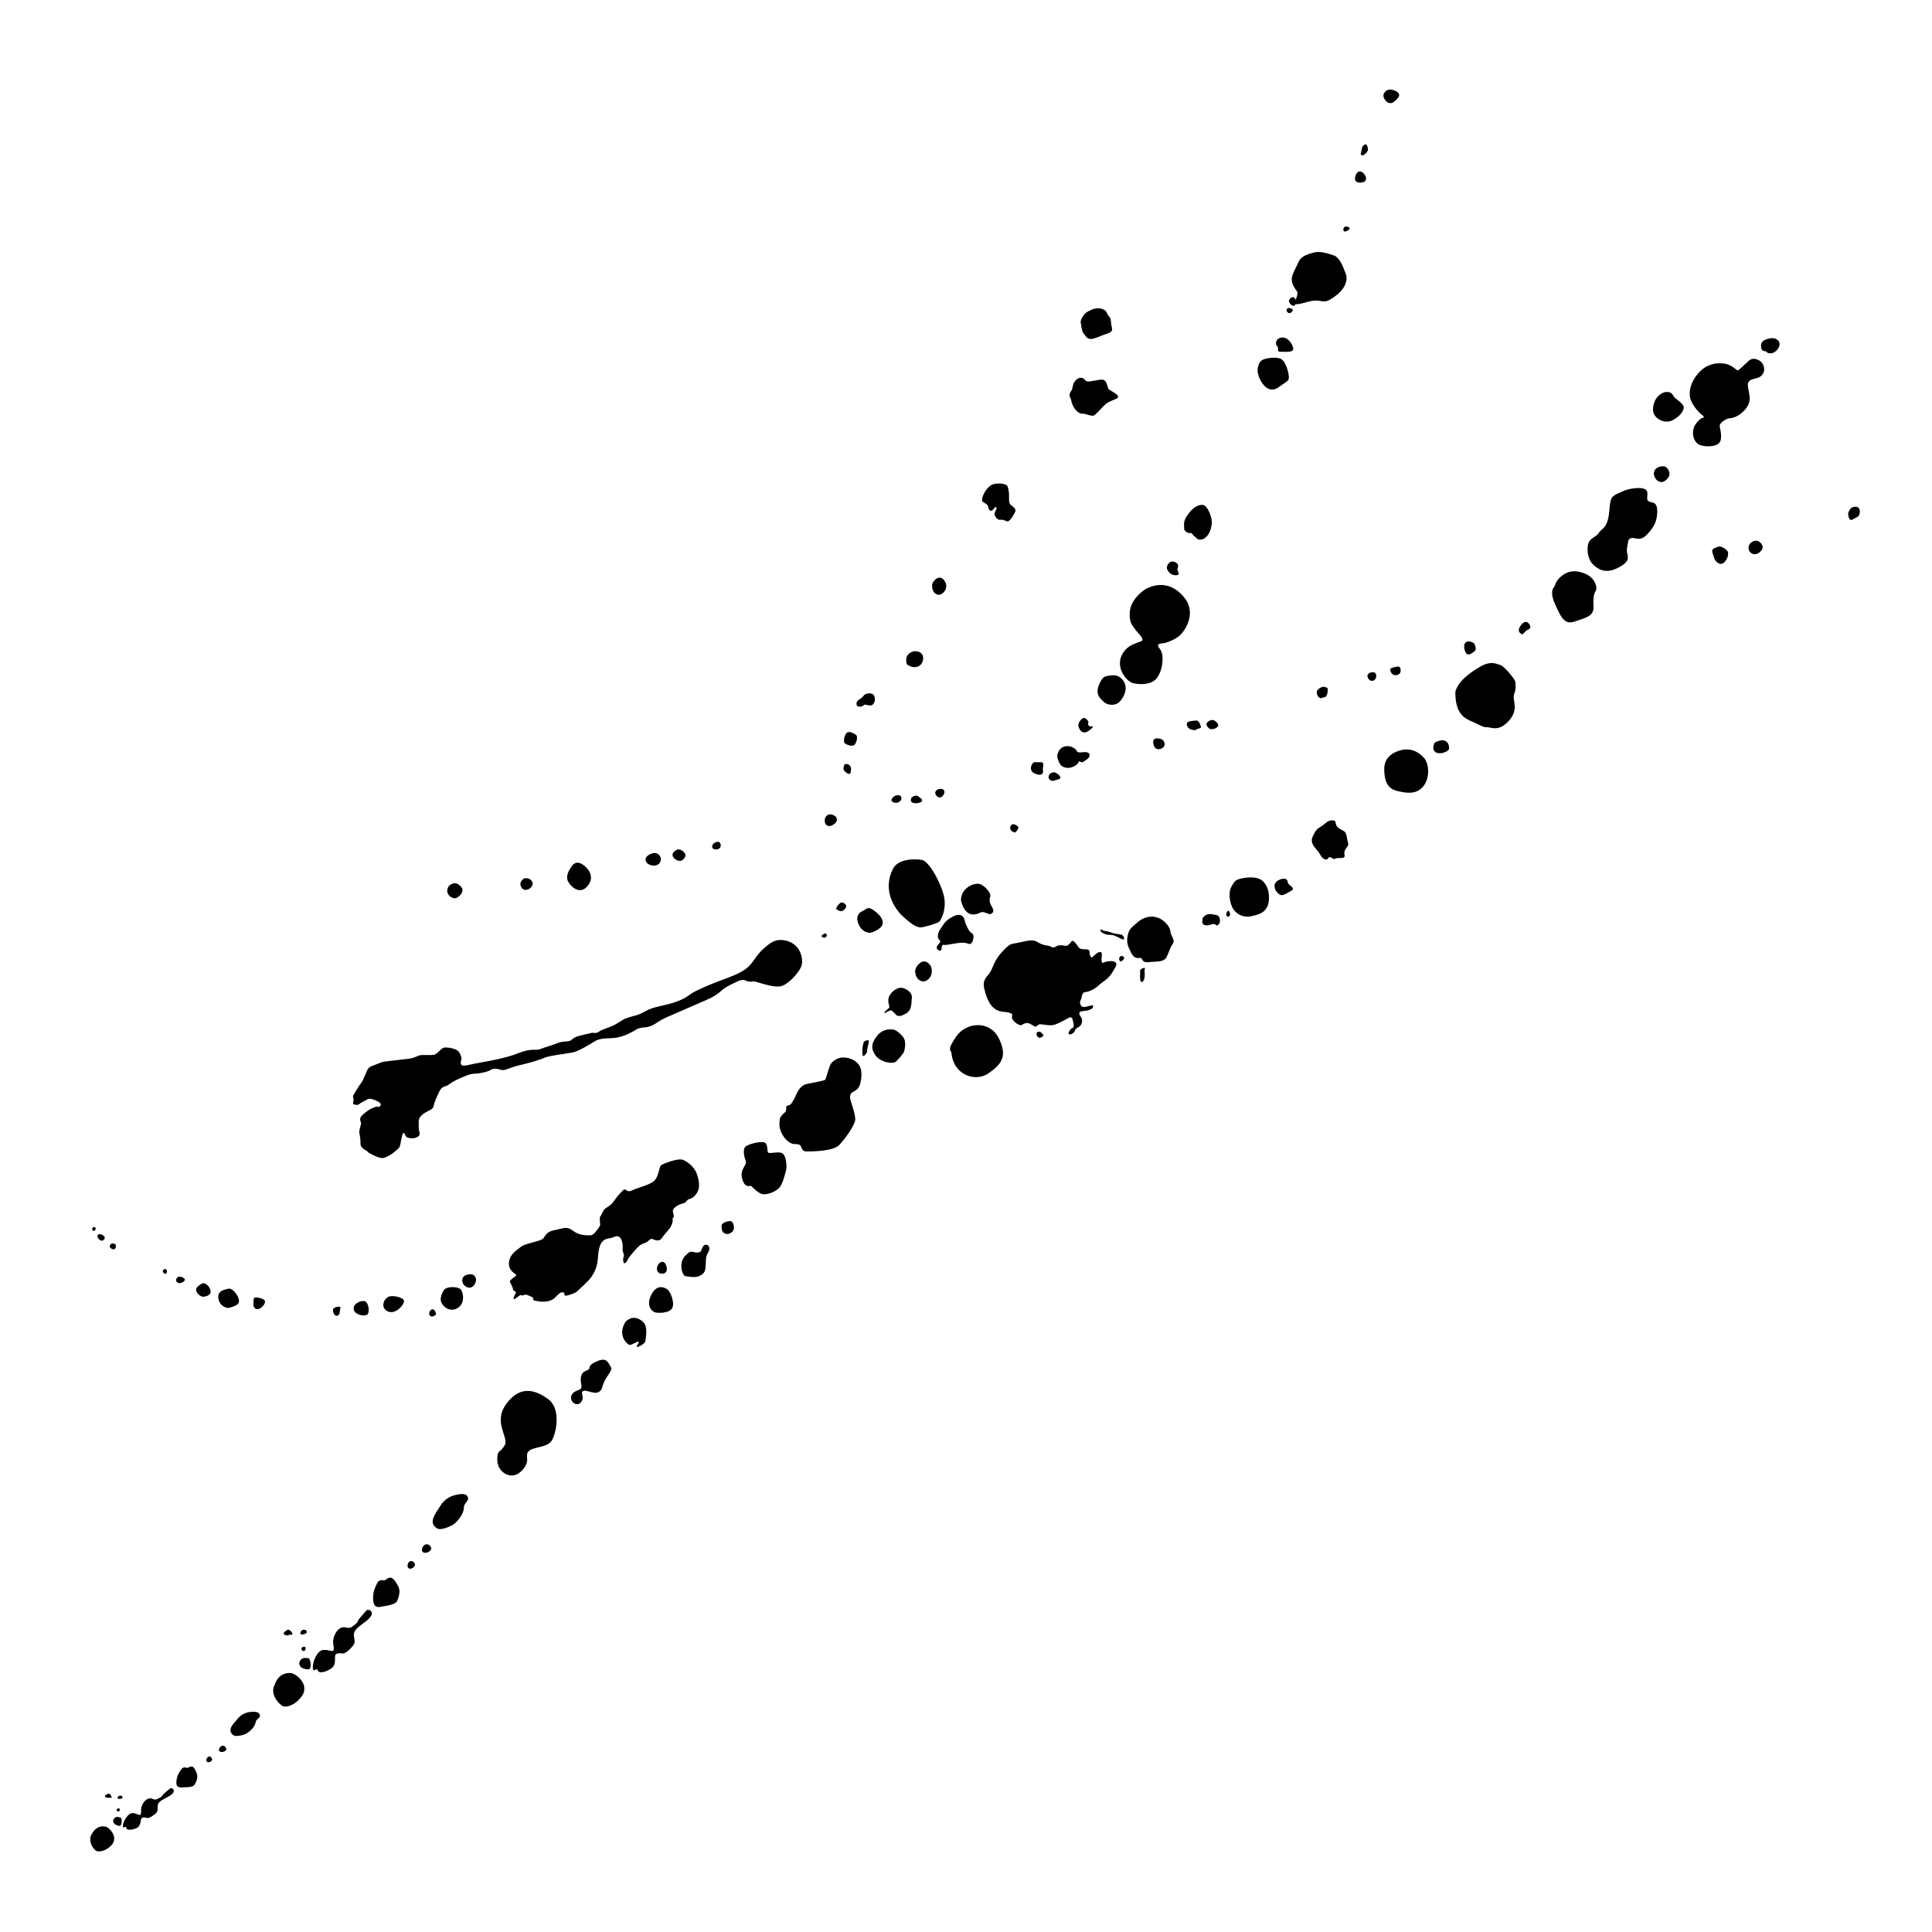 <?xml version="1.0" encoding="UTF-8"?>
<!-- Uploaded to: ICON Repo, www.iconrepo.com, Generator: ICON Repo Mixer Tools -->
<svg fill="#000000" width="800px" height="800px" version="1.1" viewBox="144 144 512 512" xmlns="http://www.w3.org/2000/svg">
 <g>
  <path d="m279.13 477.51c-1.031 2.769 1.211 3.934 1.445 4.113 0.234 0.172 0.273 0.32 0.125 0.52-0.156 0.203-1.781 1.059-1.547 1.617 0.281 0.586 0.824 1.539 0.801 1.98 0 0.441 1.047 0.453 0.711 0.969-0.324 0.516-1.051 2.094-0.051 1.418 1.02-0.684 1.188-1.07 1.539-0.863 0.371 0.191 1.031-0.297 1.309-0.168 0.262 0.141 1.852 0.566 1.859 0.957 0.016 0.41-0.41 0.566 1.457 0.828 1.883 0.262 3.363-0.129 4.199-0.891 0.816-0.777 1.297-1.516 2.133-1.523 0.844-0.016 0.016 1.129 1.125 0.867 1.059-0.281 2.246-0.57 3.023-1.395 0.789-0.785 2.512-2.258 3.324-3.359 0.812-1.086 1.641-2.68 1.832-4.746 0.129-2.09 0.371-3.906 1.25-4.832 0.883-0.93 1.883-0.746 2.473-0.969 0.633-0.234 1.418-0.723 2.121-0.133 0.695 0.582 0.852 2.406 0.75 3.137-0.129 0.734 0.547 1.293 0.273 1.98-0.262 0.676-0.145 2.098 0.426 1.695 0.555-0.391 0.441-0.824 1.551-2.172 1.148-1.359 1.449-1.746 2.137-2.363 0.715-0.605 1.59-0.75 2.027-1.004 0.426-0.25 0.902-0.902 1.27-0.867 0.363 0.027 1.871 1.035 2.664-0.152 0.824-1.152 1.875-2.301 2.184-2.711 0.297-0.41 0.879-1.629 0.695-2.207-0.203-0.578 0.531-0.285 0.301-1.258-0.211-0.973-0.543-1.348 0.586-2.211 1.129-0.844 2.223-0.789 2.602-1.199s0.371-0.672 1.141-0.855c0.754-0.195 1.641-1.031 2.137-2.184 0.461-1.152 0.285-2.68-0.336-4.449-0.621-1.785-2.328-3.125-3.598-3.684-1.289-0.578-5.156 0.93-5.82 1.383-0.656 0.461-0.633 3.184-2.008 4.281-1.383 1.102-4.43 1.719-5.691 2.402-1.27 0.695-1.781-0.449-2.133-0.25-0.332 0.191-1.613 1.5-2.738 3.102-1.141 1.594-2.066 1.59-2.598 2.277-0.5 0.688-0.695 1.535-1.02 1.812-0.32 0.258 0.164 2.059-0.078 2.465-0.23 0.391-1.594 2.523-2.391 2.492-0.777-0.016-2.906 0.219-4.664-1.148-1.762-1.379-2.574-0.668-5.004-0.203-2.406 0.453-2.383 1.773-3.141 2.356-0.754 0.559-4.715 1.258-5.598 1.969-0.895 0.699-2.527 1.691-3.055 3.176z"/>
  <path d="m341.59 451.48c0.566 1.332-1.691 2.34-0.883 4.961 0.766 2.621 1.98 1.695 2.316 1.836 0.348 0.156 1.965 2.328 3.637 2.215 1.641-0.105 3.539-1.059 4.215-2.195 0.684-1.129 1.062-2.856 1.395-3.902 0.324-1.035 0.152-4.098-0.934-4.746-1.098-0.645-3.391 0.23-3.777-0.23-0.379-0.461 0.062-2.379-1.074-2.688-1.086-0.324-4.348 0.504-4.988 1.203-0.652 0.703-0.348 2.562 0.094 3.547z"/>
  <path d="m350.65 442.92c0.707 2.789 2.68 4.191 3.699 4.25 1.051 0.035 1.477 0.066 1.773 0.414 0.312 0.324 0.293 1.562 1.566 1.562 1.297 0 6.996 0.004 8.672-1.664 1.652-1.695 3.887-4.961 4.238-6.438 0.352-1.465-1.359-5.477-1.328-6.113 0.035-0.656 0-1.129 0.844-1.59 0.879-0.492 0.914-0.516 1.41-1.121 0.477-0.578 1.316-3.816 0.281-5.727-1.059-1.914-4.07-2.738-5.852-1.938-1.793 0.801-2.008 1.863-2.238 2.465-0.234 0.621-0.816 2.828-1.031 3.125-0.223 0.273-4.008 0.922-4.883 1.121-0.879 0.172-1.941 0.918-2.672 2.574-0.723 1.633-1.41 2.648-1.645 2.867-0.219 0.234-0.891 0.23-1.07 0.48-0.18 0.262 0.062 1.121-0.23 1.449-0.312 0.324-1.152 0.902-1.395 1.566-0.25 0.625-0.297 2.109-0.141 2.715z"/>
  <path d="m375.88 423.51c1.164 1.875 4.637 2.688 5.637 1.754 0.961-0.953 1.547-1.719 1.852-2.148 0.332-0.438 0.992-3.035-0.043-4.309-1.008-1.258-2.246-2.008-2.66-1.98-0.418 0.027-2.574-0.469-4.309 1.785-1.738 2.234-1.301 3.566-0.477 4.898z"/>
  <path d="m374.13 420.75c-0.449 1.309-0.219 1.938-0.527 2.356-0.309 0.41-0.668 0.969-0.914 0.672-0.234-0.301-0.195-2.078-0.016-2.727 0.168-0.633 0.09-0.93 0.648-1.203 0.578-0.281 0.984-0.211 0.922 0.105-0.062 0.312-0.113 0.797-0.113 0.797z"/>
  <path d="m378.43 412.22c0.547-0.711 1.176-0.957 1.25-1.297 0.078-0.332-0.711-1.824 0.09-3.144 0.801-1.297 2.344-2.453 3.848-1.84 1.504 0.633 2.09 1.512 2.031 2.414-0.074 0.918-0.055 2.137-0.438 2.988-0.359 0.852-0.883 1.141-1.465 1.434-0.578 0.332-1.664 0.793-2.227 0.195-0.566-0.582-1.188-1.266-1.488-1.219-0.309 0.027-1.141 0.488-1.359 0.676-0.203 0.172-0.395-0.027-0.242-0.207z"/>
  <path d="m386.6 401.5c-0.152 1.566 1.406 3.219 2.973 2.328 1.586-0.906 1.691-3.074 0.891-4.109-0.793-1.051-1.797-1.137-2.519-0.609-0.715 0.531-1.316 1.227-1.422 2.211-0.105 0.98 0.078 0.18 0.078 0.18z"/>
  <path d="m392.3 395.41c0.41 0.699 1.16 0.648 1.199 0.164 0.016-0.504 0.039-0.711 0.211-1.031 0.172-0.312 0.391-0.027 1.203-0.145 0.816-0.117 2.91-0.52 3.688-0.559 0.773-0.062 1.684 0.082 2.047 0.27 0.34 0.211 1.129-0.043 1.309-1.477 0.207-1.465-0.66-1.203-1.141-2.031-0.336-0.543-1.012-1.824-1.16-2.637-0.102-0.84-0.883-2.211-3.039-1.109-2.148 1.09-2.434 1.988-3.141 2.961-0.754 0.973-0.992 1.754-0.918 2.543 0.082 0.789 0.934 0.875 0.504 1.445-0.438 0.582-0.543 0.594-0.727 0.902-0.168 0.32-0.035 0.703-0.035 0.703z"/>
  <path d="m398.68 382.66c0.539 2.262 1.629 3.621 3.062 3.68 1.422 0.051 1.898-0.598 2.598-0.637 0.699-0.035 1.555 0.637 2.121 0.531 0.621-0.129 1.125-0.746 0.48-1.77-0.617-1.043-0.883-1.875-0.52-2.82 0.379-0.953-1.797-3.461-3.262-3.449-1.465 0.023-2.699 0.734-3.539 1.719-0.871 1-1.008 2.344-0.941 2.746z"/>
  <path d="m335.26 469.66c0.191 1.395 1.477 1.535 2.109 1.242 0.609-0.32 1.418-0.844 1.051-2.25-0.363-1.383-1.047-1.051-1.781-0.934-0.723 0.152-1.328 0.645-1.383 0.879-0.055 0.238 0.004 1.062 0.004 1.062z"/>
  <path d="m325.69 476.69c-2.059 1.988-0.824 5.387-0.066 5.496 0.762 0.117 2.426 0.414 3.371 0.102 0.914-0.34 1.465-0.699 1.793-1.484 0.281-0.789 0.246-2.856 0.336-3.5 0.082-0.648 0.324-0.941 0.688-1.664 0.387-0.734 0.129-1.82-0.734-1.785-0.863 0.016-1.023 1.129-1.297 1.652-0.27 0.531-1.281 0.508-2.027 0.297-0.742-0.219-1.047-0.105-2.062 0.887z"/>
  <path d="m316.75 486.84c-1.746 3.117 0.027 4.703 0.816 4.934 0.766 0.258 3.688 0.281 4.512-1.012 0.84-1.266-0.293-4.344-1.176-5.027-0.914-0.676-2.769-1.348-4.152 1.105z"/>
  <path d="m318.11 480c-0.207 1.734 1.801 1.859 2.375 1.113 0.578-0.777 0.016-2.469-0.699-2.676-0.734-0.207-1.555 0.566-1.676 1.562z"/>
  <path d="m309.31 495.17c-1.379 3.141 0.973 5.09 1.488 5.238 0.488 0.164 2.016-0.93 2.418-0.855 0.398 0.074-0.902 1.457-0.371 1.41 0.539-0.043 2.184-0.906 2.215-1.715 0.062-0.805 0.707-3.629-0.598-4.887-1.305-1.277-2.84-1.32-3.644-0.828-0.852 0.496-1.039 0.527-1.508 1.637z"/>
  <path d="m298.29 508.05c-0.945 1.602 0.18 3.281-0.332 3.926-0.539 0.609-1.695 0.449-2.391 1.586-0.684 1.125 0.18 2.531 1.344 2.574 1.16 0.023 1.645-1.473 1.512-2.031-0.133-0.555-0.488-1.371 0.332-1.539 0.801-0.203 2.871 1.02 3.945 0.312 1.082-0.711 0.645-1.152 1.512-2.883 0.828-1.73 2.305-2.879 1.602-3.848-0.672-0.945-0.906-2.523-3.519-1.438-2.609 1.09-1.859 1.746-2.184 2.109-0.352 0.367-1.383 0.488-1.82 1.23z"/>
  <path d="m278.25 515.94c-3.758 5.016 0.695 8.891-0.504 11.078-1.227 2.156-2.027 0.961-1.949 4.043 0.055 3.074 3.699 5.477 6.363 2.801 2.699-2.672 0.785-3.973 1.887-5.227 1.113-1.258 4.91-0.941 6.125-2.789 1.219-1.848 2.613-8.453-0.836-11-3.414-2.551-7.438-3.801-11.086 1.094z"/>
  <path d="m411.71 363.51c0 0.547 0.973 1.25 1.34 1.059 0.371-0.191 1.047-1.172 0.746-1.523-0.332-0.332-1.059-0.672-1.332-0.645-0.246 0.047-0.789 0.309-0.754 1.109z"/>
  <path d="m417.61 348.6c0.637 0.539 2.148 1.059 2.609 0.43 0.449-0.621 0.016-0.777 0.207-1.695 0.172-0.93-0.012-1.359-0.414-1.332-0.418 0.035-1.32-0.027-1.781-0.035-0.461-0.004-0.902 0.688-1.02 1.379-0.133 0.699 0.398 1.254 0.398 1.254z"/>
  <path d="m421.9 349.72c-0.18 0.785 0.699 1.473 1.555 1.121 0.906-0.359 1.566-0.281 1.562-0.793 0-0.527-1.281-1.461-1.758-1.383-0.516 0.055-1.219 0.324-1.359 1.055z"/>
  <path d="m425.33 346.97c1.09 0.812 2.609 0.586 3.582-0.035 0.957-0.629 0.891-1.043 1.109-1.176 0.223-0.18 0.32 0.555 1.109 0.09 0.793-0.492 1.566-0.922 1.629-1.652 0.051-0.746-0.766-0.953-1.617-0.863-0.844 0.094-1.668 0.145-1.73-0.23-0.066-0.375-1.316-1.555-2.871-1.344-1.527 0.18-1.969 1.148-2.297 2.148-0.285 1.016 0.66 2.746 1.086 3.062z"/>
  <path d="m429.76 336.39c0.676 2.262 2.016 1.797 2.727 1.316 0.707-0.492 1.219-1.047 1.16-1.203-0.039-0.152-1.023 0.41-1.309-0.582-0.09-0.371 0.508-0.414-0.34-1.266-0.824-0.844-1.422-0.102-1.812 0.438-0.426 0.527-0.426 1.297-0.426 1.297z"/>
  <path d="m435.62 324.66c-1.715 3.324-0.125 4.281 0.812 5.277 0.957 0.98 3.023 1.227 4.199 0.102 1.191-1.148 2.465-3.668 1.059-5.625-1.398-1.961-3.012-1.395-3.894-1.32-0.871 0.043-1.582 0.379-2.176 1.566z"/>
  <path d="m441.11 318.03c-1.258 3.258 1.461 6.477 3.012 6.957 1.527 0.5 5.012 0.582 6.398-1.219 1.418-1.82 1.645-4.227 1.547-5.816-0.094-1.586-1.008-2.258-1.148-2.68-0.125-0.426 0.23-0.75 1.102-0.773 0.855-0.035 3.383-0.934 4.664-2.121 1.281-1.191 4.566-5.812 1.148-10.035-3.387-4.238-7.402-3.566-9.59-2.551-2.207 0.984-4.695 3.785-4.832 6.375-0.129 2.598 0.32 3.102 1.297 4.445 0.953 1.344 2.383 2.453 1.988 3.117-0.398 0.656-4.148 0.656-5.586 4.301z"/>
  <path d="m453.27 294.76c0.531 1.379 1.672 1.812 2.648 1.656 0.969-0.191 0.168-0.895 0.113-1.383-0.035-0.477 0.492-1.172-0.082-1.703-0.555-0.527-1.512-0.738-2.047-0.234-0.555 0.488-0.793 1.273-0.633 1.664z"/>
  <path d="m457.84 284.41c0.953 1.289 1.977 0.688 2.027 0.945 0.027 0.25 1.488 1.641 1.883 1.652 1.062 0.016 1.297-0.164 2.055-0.879 0.754-0.734 1.289-2.258 1.34-3.66 0.062-1.422-1.137-4.566-2.426-4.668-1.27-0.102-2.648 0.824-3.797 2.391-1.16 1.551-1.148 2.285-1.141 3.023 0.039 0.738 0.059 1.195 0.059 1.195z"/>
  <path d="m396.13 422.97c0.555 6.047 6.434 7.832 9.812 5.484 3.398-2.356 5.18-4.477 2.742-9.316-2.453-4.859-8.637-4.238-11.25-0.492-2.648 3.773-1.371 3.719-1.305 4.324z"/>
  <path d="m404.83 405.95c1.578 6.965 4.746 5.934 6.449 6.375 1.68 0.414 0.633 0.914 0.945 1.617 0.332 0.688 1.379 1.625 2.277 1.762 0.359 0.039 1.242-1.059 2.547-0.348 0.465 0.246 0.738 0.43 0.953 0.559 0.426 0.27 0.543 0.258 1.012-0.234 0.707-0.711 2.961 0.539 4.824-0.246 1.902-0.789 2.769-1.426 3.519-1.754 0.762-0.336 0.895 0.363 1.098 1.371 0.223 1.004 0.039 1.32-0.426 1.484-0.441 0.168-1.086 1.316-0.715 1.551 0.402 0.23 1.523-0.438 1.578-1.043 0.035-0.566 1.172-0.746 1.605-1.488 0.449-0.734 0.258-1.703-0.016-2.019-0.27-0.32-0.609-0.969-0.371-1.293 0.246-0.332 1.371-0.32 1.883-0.414 0.488-0.051 1.488-0.488 1.605-0.738 0.129-0.23 0.102-0.711-0.125-0.707-0.23-0.012-1.555 0.504-2.215 0.465-0.637-0.027-0.707-0.234-0.973-0.785-0.273-0.539 0.293-1.227 0.359-1.758 0.043-0.527 0.371-1.398 0.922-1.383 0.547 0.016 2.266-0.555 3.543-1.746 1.277-1.188 2.559-1.613 3.719-3.555 1.176-1.941 1.27-2.207 0.656-2.676-0.605-0.449-2.453-0.184-3.047 0.156-0.586 0.352-0.566-0.715-0.469-1.547 0.102-0.805 0.082-1.555-0.801-1.188-0.875 0.34-1.512 1.277-1.797 1.348-0.27 0.09-0.555-0.656-0.605-0.906-0.035-0.258 0.117-0.973-0.418-1.16-0.547-0.191-2.109 0.168-2.594-0.715-0.547-0.895-1.152-1.562-1.516-1.617-0.359-0.043-0.984 1.562-1.988 1.328-1.012-0.246-1.836-0.18-2.394 0.18-0.547 0.375-1.035 0.285-1.5-0.012-0.469-0.281-1.73-0.195-2.969-0.914-1.254-0.738-1.668-0.957-4.715-0.25-3.027 0.699-2.715 0.102-4.973 2.457-2.258 2.356-2.543 4.391-3.332 5.594-0.781 1.211-2.059 1.828-1.539 4.25z"/>
  <path d="m418.82 417.61c-0.469 0.672 0.379 1.562 0.801 1.418 0.426-0.129 1.004-0.465 0.879-0.746-0.113-0.262-0.84-1.004-1.191-0.867-0.344 0.113-0.285-0.031-0.488 0.195z"/>
  <path d="m435.58 390.5c-0.125 0.246 0.883 1.227 2.34 1.238 1.438 0.004 1.664 0.402 2.137 0.52 0.449 0.133 1.496 0.922 1.734 0.688 0.195-0.234 0.113-0.969-0.594-1.238-0.727-0.242-1.551-0.129-2.766-0.594-1.215-0.461-1.91-0.359-2.195-0.582-0.293-0.219-0.551-0.285-0.656-0.031z"/>
  <path d="m443.65 396.24c1.141 2.508 2.469 1.281 2.844 1.734 0.387 0.453 0.34 1.199 2.016 1.004 1.68-0.223 3.836 0.051 4.527-1.16 0.695-1.23 0.984-2.625 1.742-3.66 0.754-1.004-0.492-2.098-0.598-3.254-0.09-1.129-1.172-2.57-2.66-3.398-1.516-0.844-3.797-0.953-5.969 0.836-2.176 1.801-2.453 2.172-2.777 3.992-0.285 1.863 0.441 2.969 0.875 3.906z"/>
  <path d="m440.91 397.44c-0.633 0.539-0.207 1.254 0.043 1.344 0.285 0.09 1.23-0.793 0.914-1.137-0.316-0.32-0.797-0.375-0.957-0.207z"/>
  <path d="m446.16 402.04c-0.133 1.305 0.082 2.586 0.617 2.129 0.504-0.453 0.547-1.023 0.586-1.734 0.043-0.699-0.105-1.035-0.012-1.41 0.125-0.379 0.023-0.711-0.23-0.504-0.262 0.195-0.539 0.043-0.836 0.453-0.305 0.387-0.086 0.543-0.125 1.066z"/>
  <path d="m462.63 388.11c-0.145 1.25 1.164 1.316 2.441 0.867 1.277-0.449 0.98 0.633 1.773 0.094 0.789-0.531 0.461-2.129-0.066-2.414-0.52-0.273-2.383-0.605-2.969-0.293-0.559 0.309-0.816 0.566-1.004 0.816-0.188 0.266-0.152 0.668-0.176 0.93z"/>
  <path d="m469.12 385.83c-0.324 0.438-0.043 0.918 0.125 1.051 0.18 0.145 0.75-0.012 0.734-0.527-0.016-0.508-0.25-0.996-0.48-0.996-0.23 0-0.316 0.359-0.379 0.473z"/>
  <path d="m469.83 381.48c0.246 2.496 0.969 4.094 2.789 4.992 1.793 0.891 3.453 0.234 4.769-0.145 1.293-0.391 2.285-1.34 2.672-2.613 0.398-1.277 0.363-3.543-0.5-5.039-0.855-1.473-1.812-1.965-3.352-2.117-1.586-0.164-4.242 0.27-4.852 0.93-0.621 0.672-1.359 1.875-1.426 2.652-0.074 0.801-0.102 1.34-0.102 1.34z"/>
  <path d="m481.81 379.25c0.152 1.023 1.348 2.07 1.91 1.977 0.547-0.074 0.906-0.258 1.809-0.785 0.891-0.508 1.309-0.711 1.051-1.121-0.25-0.41-1.266-1.059-1.297-1.41-0.016-0.34-0.094-0.922-0.863-1.043-0.754-0.105-2.019 0.465-2.383 1.051-0.363 0.547-0.289 0.887-0.227 1.332z"/>
  <path d="m492.43 368.59c1.836 2.027 1.504 2.586 2.547 3.074 1.023 0.48 0.895-0.566 1.422-0.508 0.543 0.051 1.012 0.648 1.355 0.449 0.371-0.172 0.609-0.23 1.129-0.223 0.52-0.004 1.074 0.066 1.371-0.27 0.301-0.34-0.281-0.895 0.223-1.863 0.477-0.984 1.02-0.98 0.738-1.965-0.281-0.984-0.309-2.473-0.914-2.918-0.621-0.465-1.523-0.688-1.98-1.34-0.48-0.629-0.273-1.496-0.707-1.535-0.418-0.027-1.129-0.43-2.465 0.754-1.355 1.18-1.977 1.051-2.703 2.344-0.754 1.297-0.891 1.863-0.773 2.457 0.113 0.598 0.305 1.008 0.758 1.543z"/>
  <path d="m510.85 348.33c0.152 4.418 2.25 5.043 3.953 5.406 1.695 0.363 4.398 0.934 6.273-1.215 1.883-2.121 1.812-6.168 0.117-7.887-1.695-1.707-4.047-2.844-7.41-1.305-3.316 1.543-2.934 4.418-2.934 5z"/>
  <path d="m523.87 341.74c-0.195 0.824 0.281 1.746 1.242 1.848 0.992 0.117 1.535-0.094 2.285-0.488 0.746-0.398 0.676-0.676 0.547-1.484-0.113-0.816-0.914-1.719-2.363-1.344-1.441 0.363-1.52 0.602-1.711 1.469z"/>
  <path d="m529.68 327.5c-0.004 5.762 2.535 6.898 4.32 7.668 1.781 0.773 3.102 1.633 3.953 1.547 0.844-0.09 2.551 0.945 4.59-0.508 2.027-1.457 2.949-3.348 2.879-5.039-0.094-1.695-0.504-2.289-0.102-3.375 0.438-1.09 0.387-2.621 0.207-3.262-0.18-0.66-2.894-4.023-3.93-4.289-1.02-0.27-2.406-1.289-5.481 0.508-3.074 1.809-4.668 3.465-5.18 4.152-0.52 0.688-1.266 1.914-1.258 2.598z"/>
  <path d="m532.04 315.74c0.168 1.086 0.637 2.172 1.793 1.5 1.16-0.645 1.344-1.035 1.219-1.625-0.113-0.586-0.211-1.215-1.121-1.5-0.914-0.297-1.379-0.066-1.707 0.363-0.285 0.449-0.207 1.012-0.184 1.262z"/>
  <path d="m547.1 309.63c-1.102 1.484-0.449 1.977-0.004 2.344 0.438 0.375 0.812-0.34 1.305-0.773 0.48-0.438 1.449-0.492 1.086-1.371-0.348-0.879-0.918-1.098-1.281-1.008-0.336 0.09-0.684 0.227-1.105 0.809z"/>
  <path d="m555.93 303.7c1.977 4.559 2.871 5.945 5.688 4.914 2.844-1.02 4.785-1.297 4.68-3.918-0.125-2.621 0.172-3.465 0.633-4.231 0.461-0.777-0.281-3.258-2.574-4.309-2.305-1.023-4.316-1.129-6.293 0.32-1.969 1.445-1.746 2.562-2.383 3.332-0.637 0.773-0.348 2.559 0.25 3.891z"/>
  <path d="m566 293.41c2.465 2.598 5.016 2.246 7.797 0.488 2.766-1.754 1.023-2.887 1.387-4.668 0.379-1.801 0.141-2.43 1.148-2.637 0.992-0.223 2.301 0.984 4.055-0.852 1.762-1.832 2.809-3.453 2.801-6.285-0.039-2.816-1.555-2.059-2.363-2.66-0.785-0.582 0.332-2.227-0.699-3.039-1.023-0.828-4.586-0.332-6.141 0.469-1.547 0.801-2.848 0.906-3.195 2.648-0.352 1.754-0.211 3.438-0.812 5.285-0.609 1.863-1.703 2.117-2.344 3.141-0.645 1.031-1.953 1.121-2.574 2.414-0.625 1.266-0.453 4.207 0.941 5.695z"/>
  <path d="m582.3 269.32c-0.129 1.305 1.406 3.391 3.184 1.922 1.793-1.473 0.594-3.078-0.043-3.504-0.625-0.41-2.945-0.176-3.141 1.582z"/>
  <path d="m582.06 252.36c-0.094 2.613 3.039 3.992 4.981 3.106 1.98-0.895 3.828-3.008 2.926-4.164-0.867-1.152-2.258-1.684-2.641-2.609-0.391-0.902-1.98-1.25-3.469-0.102-1.465 1.133-1.758 2.891-1.797 3.769z"/>
  <path d="m595.39 254.72s-0.746-0.117-2.047 1.715c-1.305 1.836-0.645 4.758 1.062 5.453 1.664 0.688 5.059 0.578 5.555-1.129 0.477-1.723-0.359-3.582-0.203-4.125 0.168-0.539 1.473-1.773 3.016-1.852 1.578-0.074 5.336-2.625 4.891-5.723-0.453-3.09-0.805-3.363 0.016-4.148 0.828-0.789 2.336-0.336 3.336-1.617 1.008-1.27 0.352-3.106-0.688-3.688-1.004-0.594-2.016-0.805-2.918 0.035-0.918 0.84-2.559 2.434-2.832 2.504-0.281 0.09-1.098-0.93-2.531-1.504-1.426-0.559-5.019-0.867-7.656 1.926-2.664 2.793-2.918 5.691-2.344 7.344 0.559 1.672 2.363 3.621 3.074 4.094 0.695 0.469 0.27 0.715 0.27 0.715z"/>
  <path d="m610.69 235.48c-0.066 2.09 1.305 1.41 1.328 1.668 0.035 0.246 1.227 0.98 2.445 0.023 1.23-0.941 1.555-2.379 0.539-3.125-0.996-0.762-2.262-0.352-3.113-0.039-0.855 0.324-1.191 0.914-1.199 1.473z"/>
  <path d="m266.7 484.16c0.48 0.973 2.059 1.684 2.996 0.348 0.941-1.355 0.23-2.465-0.391-2.711-0.598-0.25-1.953-0.035-2.434 0.52-0.504 0.547-0.414 1.391-0.172 1.844z"/>
  <path d="m261.56 486c-1.16 2.039-0.957 3.176 0.25 4.305 1.227 1.109 2.973 1.062 4.164-0.246 1.172-1.297 0.766-3.578 0.129-4.348-0.637-0.777-3.844-0.965-4.543 0.289z"/>
  <path d="m257.75 492.23c0.27 1.141 1.465 0.527 1.703 0.195 0.23-0.309-0.273-1.547-0.828-1.465-0.555 0.09-0.98 0.762-0.875 1.27z"/>
  <path d="m260.77 542.95c-1.566 2.445-3.324 4.629-0.941 6.086 0.945 0.617 3.504-0.414 4.598-1.242 1.082-0.867 2.523-2.801 2.492-4.176-0.012-1.406 1.465-1.781 1.062-2.848-0.414-1.062-1.707-0.973-3.375-0.559-1.684 0.414-2.988 1.387-3.836 2.738z"/>
  <path d="m255.82 554.52c-0.211 0.793 0.676 1.316 1.672 0.793 0.98-0.543 0.992-1.129 0.387-1.742-0.609-0.59-1.707-0.441-2.059 0.949z"/>
  <path d="m252.02 558.8c-0.105 0.852 0.617 1.199 1.379 0.695 0.711-0.504 0.773-1.051 0.18-1.555-0.59-0.527-1.414-0.25-1.559 0.859z"/>
  <path d="m242.96 566.25c-0.391 3.43 0.648 3.852 2.066 3.551 1.418-0.285 3.836-0.52 4.262-1.613 0.453-1.074 0.914-2.621 0.211-3.879-0.688-1.277-1.34-2.207-2.078-2.227-0.727-0.023-1.332 0.867-1.746 0.723-0.391-0.156-1.199 0-1.527 0.43-0.312 0.438-1.098 2.184-1.188 3.016z"/>
  <path d="m242.03 570.71c1.668 1.18-1.121 2.996-2.16 3.785-1.043 0.801-1.73 1.332-2.027 2.223-0.301 0.906 0.539 2.277-0.129 3.191-0.688 0.918-2.172 2.426-2.984 2.273-0.793-0.125-1.348-0.102-1.793 0.309-0.469 0.41 0.43 2.625-1.176 3.688-1.602 1.047-2.879 1.148-3.336 0.816-0.402-0.324-0.164-0.957-0.934-0.426-0.785 0.539-0.867-1.535 0.191-3.566 1.09-2.055 2.129-1.723 2.574-1.754 0.469-0.023 1.734 0.438 2.019 0.211 0.312-0.207 0.184-1.043 0.078-1.5-0.117-0.465-0.219-1.781 0.609-3.207 0.777-1.367 1.84-1.672 2.66-1.465 0.785 0.234 1.25 0.117 1.594-0.145 0.352-0.262 1.254-0.793 1.574-1.41 0.297-0.566 0.016-0.332 0.941-1.367 0.922-1.023 1.438-1.824 1.758-1.758 0.324 0.105 0.539 0.102 0.539 0.102z"/>
  <path d="m216.44 591.45c-0.324 2.379 1.602 4.176 2.469 4.664 0.863 0.48 2.898-0.195 4.231-1.617 1.344-1.422 1.715-2.305 1.418-3.777-0.312-1.457-2.285-3.332-3.684-3.359-1.383-0.023-2.43 0.477-3.215 1.457-0.777 0.992-1.219 2.633-1.219 2.633z"/>
  <path d="m223.34 584.53c-0.18 0.488 0.207 1.445 1.199 1.691 0.996 0.242 1.641 0.309 1.746-0.441 0.117-0.762-0.055-2.352-0.672-2.356-0.594 0-1.727-0.383-2.273 1.105z"/>
  <path d="m223.89 580.92c-0.016 0.43 0.465 0.746 0.766 0.578 0.301-0.18 0.531-0.945 0.195-1.031-0.328-0.086-0.898-0.07-0.961 0.453z"/>
  <path d="m223.59 576.75c-0.051 0.465 0.48 0.48 1.012 0.324 0.516-0.184 0.785-0.324 0.656-0.754-0.117-0.426-0.699-0.48-0.992-0.398-0.273 0.066-0.641 0.465-0.676 0.828z"/>
  <path d="m220 577.37c0.453 0.195 0.379-0.234 0.992-0.145 0.594 0.105 0.672-0.293 0.113-0.914-0.531-0.633-0.961-0.398-1.266-0.164-0.309 0.234-0.789 0.527-0.633 0.863 0.133 0.32 0.793 0.359 0.793 0.359z"/>
  <path d="m380.64 374.25c-2.769 5.484 0.152 10.469 2.973 12.918 2.82 2.426 3.648 2.926 5.555 2.402 1.891-0.508 3.789-1.047 4.008-1.629 0.23-0.605 1.426-2.184 1.148-5.426-0.281-3.234-3.894-10.234-5.984-10.621-2.098-0.363-6.352-0.297-7.699 2.356z"/>
  <path d="m371.24 387.97c0.594 2.856 2.84 3.426 3.68 3.176 0.84-0.246 2.57-1.109 2.91-2.031 0.371-0.918-0.125-2.266-2.07-3.723-1.93-1.438-2.039-0.418-3.144 0.035-1.098 0.465-1.594 1.395-1.375 2.543z"/>
  <path d="m365.7 385c0.754 0.414 1.418 0.84 2.246-0.141 0.84-0.992-0.352-1.668-0.863-1.73-0.484-0.039-1.852 1.637-1.383 1.871z"/>
  <path d="m449.99 342.02c0.52 0.883 2.031 0.527 2.457-0.168 0.453-0.676 0-1.668-0.555-1.93-0.57-0.25-1.98-0.488-2.215 0.281-0.227 0.73 0.133 1.504 0.312 1.816z"/>
  <path d="m458.92 336.89c0.578 0.621 1.891 0.738 2.246 0.398 0.324-0.34 1.254-0.145 1.086-0.695-0.168-0.555-0.492-1.707-1.199-1.645-0.707 0.051-2.184 0.125-2.441 0.594-0.285 0.469 0.09 1.078 0.309 1.348z"/>
  <path d="m464.89 337.23c1.051 0.074 1.762-0.465 1.938-0.914 0.156-0.453-0.754-1.473-1.484-1.512-0.734-0.035-1.406 0.555-1.605 0.918-0.195 0.344 0.52 1.445 1.152 1.508z"/>
  <path d="m492.97 327.19c0.441-0.914 1.684-1.34 2.055-1.152 0.371 0.184 0.934-0.039 0.855 0.98-0.094 1.012-0.391 1.734-0.906 1.758-0.508 0.023-0.918 0.57-1.539-0.066-0.605-0.641-0.465-1.52-0.465-1.52z"/>
  <path d="m506.46 323.5c0.438 1.227 1.562 1.086 1.988 0.492 0.441-0.598 0.336-1.59-0.246-1.793-0.641-0.199-2.148 0.172-1.742 1.301z"/>
  <path d="m512.84 322.5c0.531 0.695 2.144 0.594 2.324-0.539 0.164-1.129-0.43-1.418-0.863-1.309-0.418 0.09-1.812 0.312-1.863 0.695-0.043 0.387 0.113 0.75 0.402 1.152z"/>
  <path d="m598.15 291.51c0.285 1.418 1.781 2.582 2.848 1.477 1.043-1.121 1.125-2.426 0.816-2.918-0.301-0.5-1.758-1.477-2.43-1.199-0.637 0.285-1.418 0.41-1.605 0.941-0.164 0.551 0.27 1.086 0.371 1.699z"/>
  <path d="m633.79 280.47c0.285 1.371 0.586 1.613 1.539 1.012 0.934-0.578 1.254-0.465 1.477-1.359 0.23-0.906-0.117-1.656-0.695-1.793-0.543-0.145-1.383 0.078-1.633 0.387-0.891 1.137-0.688 1.754-0.688 1.754z"/>
  <path d="m391.93 354.48c0.41 0.934 1.496 1.227 2.121 0.168 0.629-1.043-0.066-1.715-0.945-1.59-0.887 0.129-1.496 0.68-1.176 1.422z"/>
  <path d="m385.66 356.59c0.766 0.582 2.465 0.164 2.676-0.297 0.23-0.461-0.469-0.855-1.047-1.293-0.586-0.438-1.91 0.211-1.887 0.793 0.02 0.57-0.078 0.551 0.258 0.797z"/>
  <path d="m380.31 355.75c-0.398 0.727 0.879 1.258 1.758 0.879 0.914-0.391 1.043-1.371 0.516-1.73-0.539-0.328-1.664-0.223-2.273 0.852z"/>
  <path d="m362.74 360.64c-0.543 0.98 0.074 2.918 1.809 2.055 1.691-0.844 1.238-1.922 0.973-2.215-0.273-0.324-1.879-1.422-2.781 0.16z"/>
  <path d="m332.85 368.79c0.48 0.465 1.516 0.441 1.965-0.133 0.426-0.582 0.094-1.574-0.527-1.574-0.582-0.004-1.32 0.426-1.457 0.836-0.133 0.398-0.199 0.625 0.02 0.871z"/>
  <path d="m322.24 370.66c0.133 1.023 1.703 1.77 2.406 1.387 0.699-0.391 1.348-1.25 0.801-1.98-0.531-0.738-1.449-1.191-2.129-0.84-0.668 0.344-1.176 0.887-1.078 1.434z"/>
  <path d="m315.18 372.28c0.465 1.121 2.766 1.652 3.648 0.387 0.867-1.293-0.262-2.547-1.152-2.613-0.871-0.078-3.106 0.773-2.496 2.227z"/>
  <path d="m294.47 377.45c0.75 1.547 3.062 3.633 5.004 1.613 1.914-1.992 1.008-3.926 0.133-4.91-0.863-0.969-2.641-2.394-3.906-0.828-1.254 1.582-1.703 3.09-1.23 4.125z"/>
  <path d="m282 378.77c0.375 1.051 1.203 1.309 2.137 0.836 0.934-0.477 1.32-1.523 0.746-2.215-0.582-0.684-1.824-0.934-2.356-0.332-0.527 0.602-0.777 1.027-0.527 1.711z"/>
  <path d="m262.62 379.46c-0.555 1.715 1.359 2.926 2.336 2.504 0.984-0.426 1.953-1.73 1.512-2.582-0.465-0.816-1.672-1.566-2.301-1.27-0.648 0.262-1.195 0.344-1.547 1.348z"/>
  <path d="m607.48 288.57c-0.527 1.641 1.227 3.168 2.918 1.73 1.645-1.438 0.055-2.793-0.727-2.973-0.801-0.176-1.914 0.434-2.191 1.242z"/>
  <path d="m367.56 347.95c0.379 0.789 1.746 1.707 1.887 0.676 0.164-0.996 0.133-1.289-0.258-1.758-0.402-0.453-1.18-0.508-1.398-0.23-0.219 0.297-0.312 1.211-0.23 1.312z"/>
  <path d="m367.81 340.89c0.391 0.461 2 1.051 2.613 0.52 0.598-0.52 0.957-2.277 0.461-2.637-0.477-0.352-1.875-1.188-2.512-0.539-0.633 0.66-0.91 2.246-0.562 2.656z"/>
  <path d="m371.79 331.27c1.023 0.074 1.082-0.672 1.566-0.539 0.508 0.141 1.629 0.465 2.047-0.117 0.426-0.57 0.598-1.199 0.312-2.106-0.312-0.902-1.555-0.844-2.168-0.637-0.609 0.223-0.973 0.934-1.418 1.211-0.43 0.27-1.129 0.715-1.148 1.309 0.02 0.613 0.137 0.855 0.809 0.879z"/>
  <path d="m384.77 320.31c1.152 0.855 3.359 0.711 3.801-1.277 0.449-1.992-1.172-2.457-1.98-2.465-0.828-0.016-2.434 0.656-2.43 2.234 0.004 1.586 0.363 1.32 0.609 1.508z"/>
  <path d="m391.02 299c-0.105 1.965 1.215 3.086 2.457 2.43 1.25-0.648 1.652-2.223 0.957-3.305-0.645-1.113-1.41-1.305-2.297-0.75-0.844 0.543-1.105 1.402-1.117 1.625z"/>
  <path d="m405.85 278.25c-0.207-1.043-1.625-0.844-1.59-1.793 0.016-0.934 0.766-2.547 2.039-3.637 1.238-1.082 4.223-0.746 4.637-0.066 0.379 0.672 0.531 2.266 0.469 3.055-0.035 0.789 0.027 1.668 0.453 2 0.438 0.32 1.426 0.984 1.242 1.656-0.23 0.676-1.371 2.641-2.019 2.699-0.637 0.039-0.934-0.566-1.953-0.41-0.996 0.141-1.781-1.328-1.488-1.926 0.309-0.598 0.699-1.504 0.273-1.449-0.414 0.055-0.895 1.113-1.27 0.984-0.367-0.113-0.641-0.246-0.793-1.113z"/>
  <path d="m428.05 250.78c0.5 1.602 1.773 2.922 2.816 2.867 1.004-0.055 2.434 0.84 3.129 0.391 0.715-0.453 2.168-2.195 2.859-2.805 0.676-0.621 0.941-0.645 1.852-1.082 0.93-0.441 1.566-0.488 1.594-1.047 0.051-0.559-1.547-1.32-2.305-1.809-0.762-0.488-0.363-2.809-2.176-2.688-1.832 0.141-3.66 0.879-4.148 0.219-0.48-0.656-1.449-1.164-2.508-0.141-1.059 1.012-0.801 2.379-1.281 2.926-0.48 0.527-0.547 1.309-0.242 1.812 0.289 0.527 0.238 0.824 0.41 1.355z"/>
  <path d="m431.06 232.22c0.883 1.199 1.258 1.836 2.551 1.547 1.277-0.297 2.742-1.059 3.84-1.367 1.051-0.332 1.473-0.668 1.164-1.812-0.32-1.137-0.043-2.109-0.672-2.699-0.645-0.57-0.438-1.219-1.316-1.77-0.891-0.543-2.238-0.539-3.258-0.074-1.031 0.469-1.59 0.672-2.176 1.477-0.582 0.789-0.875 1.551-0.793 1.887 0.07 0.336 0.238 2.18 0.66 2.812z"/>
  <path d="m477.34 242.84c0.516 2.379 2.637 5.75 5.414 3.836 2.781-1.93 2.719-1.762 2.809-2.621 0.055-0.855-0.727-4.316-2.133-4.953-1.434-0.633-4.223-0.184-5.031 0.371-0.855 0.562-1.289 2.195-1.059 3.367z"/>
  <path d="m482.41 235.68c0.699 0.648-0.301 1.535 0.969 1.539 1.23 0.016 2.894 0.145 3.246-0.43 0.359-0.582-0.418-2.066-1.32-2.82-0.922-0.738-1.977-0.621-2.621-0.152-0.66 0.516-0.648 1.527-0.273 1.863z"/>
  <path d="m488.04 213.59c-1.176 2.688-2.258 3.852-1.406 5.816 0.844 1.965 1.434 1.512 1.125 2.898-0.297 1.367-1.445 2.406 0.039 2.312 1.457-0.082 3.812-1.203 5.598-0.934 1.746 0.273 2.055 0.559 4.469-1.215 2.434-1.742 3.504-4.113 2.75-6-0.754-1.898-1.539-4.231-3.203-4.805-1.707-0.555-3.805-1.215-5.375-0.699-1.582 0.492-3.215 0.805-3.996 2.625z"/>
  <path d="m485.64 223.5c-0.336 0.656 0.852 1.84 1.398 1.477 0.543-0.352 0.578-1.602-0.051-2.082-0.629-0.469-1.242 0.348-1.348 0.605z"/>
  <path d="m484.99 226.04c-0.152 0.5 0.477 1.137 0.945 0.914 0.449-0.234 0.773-0.676 0.621-0.934-0.164-0.262-1.371-0.727-1.566 0.02z"/>
  <path d="m500.18 204.29c-0.426 0.676-0.09 1.215 0.504 1.023 0.547-0.211 1.129-0.617 0.984-0.883-0.156-0.246-1.145-0.707-1.488-0.141z"/>
  <path d="m503.46 190.08c-0.578 0.914-0.645 2.207 0.762 2.305 1.379 0.078 1.852-0.465 1.793-1.238-0.031-0.766-1.555-2.711-2.555-1.066z"/>
  <path d="m504.97 183.15c-0.242 1.383-0.582 1.758-0.09 2.008 0.48 0.246 1.754-0.996 1.656-1.625-0.09-0.629-0.285-1.445-0.754-1.238-0.496 0.207-0.727 0.469-0.812 0.855z"/>
  <path d="m510.68 168.96c-0.391 1.004 1.215 3.297 2.801 1.969 1.613-1.328 1.613-1.992 0.727-2.621-0.906-0.59-2.805-1.133-3.527 0.652z"/>
  <path d="m207.16 599.29c-1.449 1.672-3.035 3.094-1.398 4.512 0.637 0.539 2.672 0.09 3.578-0.438 0.934-0.508 2.25-1.797 2.375-2.84 0.152-1.062 1.34-1.164 1.152-2.008-0.191-0.867-1.164-0.934-2.465-0.836-1.32 0.121-2.43 0.699-3.242 1.609z"/>
  <path d="m202.07 607.45c-0.242 0.559 0.375 1.062 1.152 0.777 0.816-0.273 0.914-0.727 0.516-1.242-0.379-0.527-1.219-0.539-1.668 0.465z"/>
  <path d="m198.71 610.23c-0.172 0.629 0.312 0.957 0.934 0.684 0.621-0.297 0.738-0.707 0.34-1.164-0.379-0.461-1.031-0.324-1.273 0.48z"/>
  <path d="m191.01 614.75c-0.711 2.547 0.035 2.977 1.141 2.934 1.102-0.062 2.934 0.051 3.383-0.707 0.465-0.766 1.004-1.863 0.633-2.918-0.387-1.043-0.766-1.82-1.32-1.914-0.547-0.102-1.082 0.504-1.395 0.336-0.27-0.164-0.879-0.145-1.176 0.145-0.305 0.289-1.098 1.504-1.266 2.125z"/>
  <path d="m189.77 618.01c1.121 1.074-1.176 2.129-2.066 2.598-0.879 0.477-1.461 0.793-1.793 1.445-0.332 0.633 0.141 1.773-0.488 2.383-0.621 0.605-1.922 1.547-2.504 1.348-0.586-0.195-0.98-0.23-1.371 0.035-0.402 0.25-0.016 2.027-1.344 2.641-1.32 0.582-2.305 0.504-2.594 0.23-0.273-0.301-0.023-0.762-0.676-0.438-0.66 0.312-0.465-1.281 0.598-2.688 1.035-1.406 1.77-1.051 2.129-1.004 0.352 0.035 1.219 0.527 1.473 0.402 0.273-0.129 0.273-0.773 0.246-1.129-0.039-0.352 0.039-1.379 0.84-2.356 0.75-0.922 1.59-1.043 2.168-0.773 0.578 0.27 0.941 0.23 1.227 0.078 0.312-0.156 1.047-0.441 1.355-0.855 0.312-0.418 0.066-0.277 0.879-0.938 0.812-0.656 1.297-1.215 1.551-1.113 0.215 0.09 0.371 0.133 0.371 0.133z"/>
  <path d="m168.04 630.6c-0.516 1.781 0.711 3.348 1.332 3.824 0.566 0.461 2.207 0.191 3.363-0.711 1.176-0.922 1.555-1.551 1.523-2.68-0.062-1.164-1.34-2.781-2.383-2.969-1.043-0.184-1.875 0.074-2.609 0.734-0.719 0.637-1.227 1.801-1.227 1.801z"/>
  <path d="m174.07 626.21c-0.211 0.348-0.027 1.121 0.699 1.406 0.723 0.312 1.172 0.449 1.34-0.129 0.195-0.555 0.246-1.758-0.211-1.824-0.445-0.086-1.254-0.523-1.828 0.547z"/>
  <path d="m174.92 623.56c-0.094 0.309 0.262 0.598 0.52 0.504 0.23-0.094 0.504-0.621 0.258-0.734-0.234-0.113-0.676-0.176-0.777 0.23z"/>
  <path d="m175.16 620.38c-0.09 0.34 0.309 0.414 0.723 0.34 0.426-0.062 0.648-0.141 0.582-0.48-0.039-0.324-0.48-0.441-0.688-0.398-0.219 0.012-0.543 0.27-0.617 0.539z"/>
  <path d="m172.37 620.4c0.34 0.207 0.336-0.129 0.789 0.023 0.426 0.156 0.543-0.129 0.195-0.668-0.332-0.547-0.699-0.418-0.957-0.285-0.234 0.141-0.633 0.312-0.582 0.57 0.07 0.277 0.555 0.359 0.555 0.359z"/>
  <path d="m361.8 391.88c-0.34 0.25 0.527 0.906 1.012 0.5 0.48-0.41 0.312-0.906-0.066-0.973-0.379-0.082-0.66 0.281-0.945 0.473z"/>
  <path d="m355.39 395.22c1.086 1.426 1.449 3.531 0.984 4.812-0.426 1.281-2.758 4.223-4.922 5.156-2.156 0.973-7.188-1.25-7.777-1.113-0.605 0.125-1.418 0.133-2.047-0.195-0.656-0.348-1.535-0.117-2.148 0.191-0.621 0.332-2.996 1.242-4.527 2.66-1.516 1.398-3.527 2.176-5.109 2.859-1.59 0.676-5.852 2.57-8.613 3.75-2.758 1.18-3.055 1.793-4.496 2.453-1.406 0.668-3.012 0.359-3.992 0.973-0.941 0.609-2.988 1.746-5.07 2.172-2.082 0.41-4.211-0.062-5.945 0.953-1.695 1.008-4.379 2.711-6.023 3.039-1.656 0.309-6.129 0.812-7.434 1.387-1.293 0.586-4.418 1.5-6.609 1.98-2.211 0.504-3.668 1.344-4.383 1.293-0.699-0.055-2.215-0.688-3.035-0.156-0.828 0.555-2.172 0.812-3.234 0.992-1.062 0.184-1.742-0.066-3.531 0.66-1.785 0.746-3.312 1.371-4.356 2.223-1.062 0.84-1.863 0.27-2.711 1.965-0.816 1.719-1.035 2.285-1.359 3.231-0.309 0.969 0.09 1.062-1.367 1.809-1.434 0.754-1.68 0.914-2.301 1.641-0.617 0.746-0.387 1.516-0.414 2.781-0.023 1.277 0.715 1.887-0.242 2.508-0.941 0.617-2.211 0.426-2.793 0.203-0.578-0.211-0.699-1.477-1.086-1.137-0.398 0.312-0.66 3.008-0.957 3.621-0.27 0.594-3.469 3.324-4.973 2.938-1.523-0.375-3.312-1.332-3.539-1.691-0.223-0.348-1.863-0.812-1.84-2.098 0.027-1.277-0.164-1.812-0.301-2.82-0.145-1.004 0.578-2.402 0.438-2.691-0.129-0.352-0.492-1.051 0.078-1.758 0.555-0.695 2.258-1.961 3.035-2.188 0.75-0.242 0.789-0.441 1.398-0.312 0.586 0.117 0.945-0.629 0.504-1.031-0.414-0.387-2.531-1.457-3.305-0.969-0.777 0.492-1.426 0.766-1.801 0.984-0.348 0.234-0.598 0.637-1.281 0.488-0.676-0.133-0.844-0.035-0.676-0.902 0.211-0.879-0.25-1.188 0.004-1.602 0.234-0.402 1.254-2.223 2.031-3.231 0.789-1.004 0.461-0.984 1.082-2.121 0.609-1.148 0.465-2 2.133-2.547 1.668-0.57 1.762-0.801 2.887-1.02 1.137-0.207 6.281-0.676 7.301-0.914 1.043-0.223 1.586-0.672 2.34-0.812 0.773-0.141 3 0.09 3.762-0.145 0.766-0.262 1.77-1.715 2.508-1.852 0.754-0.156 2.184 0.094 3.113 0.508 0.934 0.418 1.258 1.316 1.461 2.016 0.203 0.707-0.301 1.098-0.117 1.758 0.133 0.645 1.035 0.582 2.777 0.145 1.73-0.441 8.336-1.297 12.188-2.871 3.863-1.555 4.914-0.715 5.973-1.137 1.082-0.449 3.906-1.27 4.805-1.668 0.922-0.414 1.98-0.336 2.832-0.465 0.836-0.125 0.984-0.816 2.144-1.215 1.18-0.402 2.926-0.699 3.719-0.934 0.754-0.242 1.215 0.32 2.184-0.402 0.953-0.711 2.961-0.98 5.055-2.316 2.078-1.32 1.773-1.141 4.562-1.926 2.777-0.773 2.25-1.605 7.133-2.637 4.871-1.035 6.32-2.199 7.652-3.144 1.316-0.934 6.035-2.871 7.883-3.531 1.848-0.695 5.133-1.809 6.875-3.262 1.781-1.457 2.316-3.215 4.227-4.965 1.922-1.73 3.207-2.719 5.402-2.453 2.195 0.262 3.359 1.469 3.848 2.082z"/>
  <path d="m245.59 490.01c0.094 1.152 1.449 2.109 2.977 1.555 1.516-0.578 2.848-2.434 2.414-3.09-0.449-0.656-2.898-1.348-4.098-0.785-0.543 0.266-1.395 1.164-1.293 2.32z"/>
  <path d="m238.08 491.73c0.727 0.699 2.184 1.125 3.129 0.715 0.922-0.387 0.504-3.441-0.598-3.633-1.098-0.211-2.57 0.645-2.816 1.445-0.25 0.816 0.285 1.473 0.285 1.473z"/>
  <path d="m234.21 490.63c0.152-0.688-1.793-0.258-1.93 0.348-0.18 0.605 0.324 1.93 1.09 1.691 0.77-0.254 0.539-0.617 0.84-2.039z"/>
  <path d="m201.84 487.58c-0.062 0.879 0.438 2.082 1.344 2.594 0.922 0.492 1.137 0.621 2.496 0.125 1.332-0.492 1.98-0.961 1.5-2.312-0.488-1.34-1.84-2.68-2.547-2.481-0.699 0.211-2.734 0.328-2.793 2.074z"/>
  <path d="m211.15 489.88c0.18 0.969 0.883 1.281 1.715 0.883 0.816-0.426 1.914-1.812 1.062-2.324-0.816-0.52-2.441-0.828-2.613-0.402-0.184 0.449-0.164 1.844-0.164 1.844z"/>
  <path d="m195.97 485.71c0.004 1.051 1.141 1.898 1.77 1.922 0.656 0.035 2.312-0.32 2.07-1.574-0.234-1.254-1.551-2.246-2.258-1.914-0.711 0.34-1.602 1.109-1.582 1.566z"/>
  <path d="m190.78 482.81c-0.234 0.488-0.094 0.992 0.504 1.211 0.633 0.207 1.883-0.488 1.691-0.992-0.195-0.492-1.766-1.164-2.195-0.219z"/>
  <path d="m187.14 480.86c0.094 0.57 0.594 0.852 0.906 0.629 0.34-0.223 0.234-1.266-0.332-1.176-0.586 0.078-0.574 0.547-0.574 0.547z"/>
  <path d="m173.1 474.19c-0.09 0.488 0.414 0.789 0.973 0.902 0.539 0.102 0.801-0.922 0.57-1.242-0.207-0.328-1.355-0.617-1.543 0.34z"/>
  <path d="m169.85 471.68c0.039 0.492 0.594 1.043 1.008 1.102 0.387 0.078 1.035-0.371 0.867-0.953-0.18-0.621-1.938-1.277-1.875-0.148z"/>
  <path d="m168.44 469.6c-0.102 0.488 0.297 0.684 0.617 0.539 0.34-0.152 0.379-0.883 0.082-0.934-0.324-0.062-0.652 0.082-0.699 0.395z"/>
 </g>
</svg>